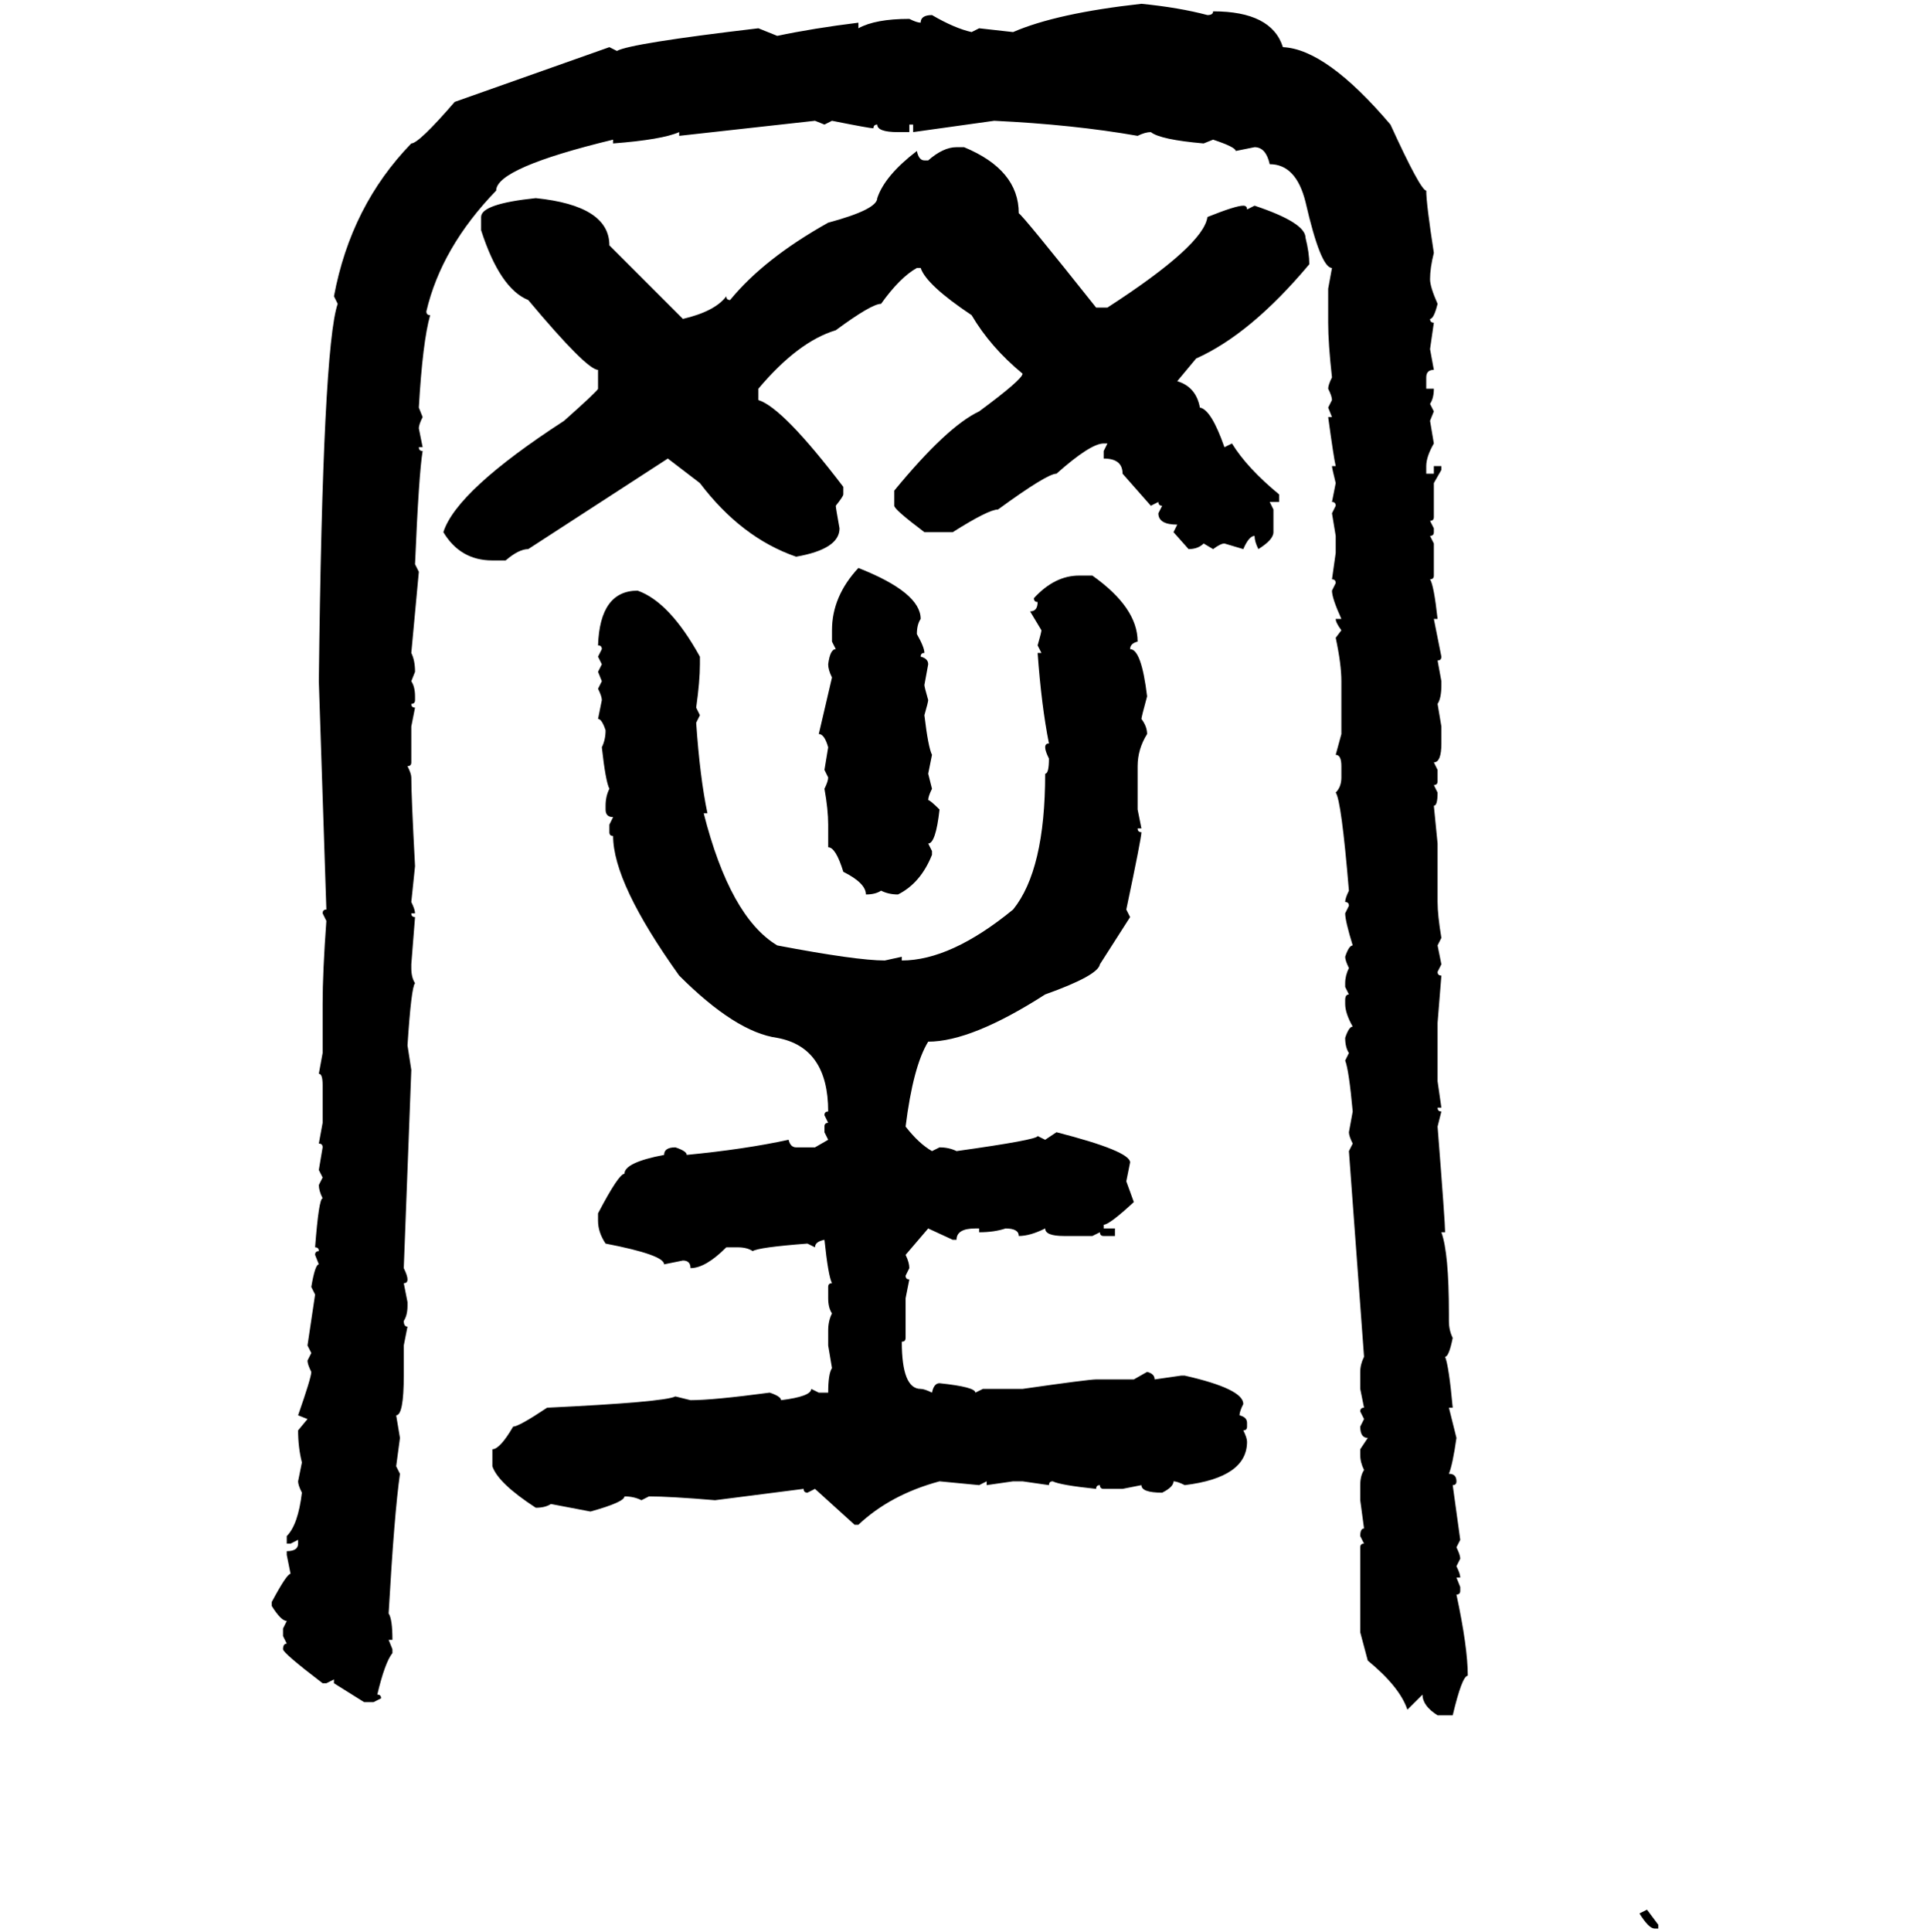 <svg xmlns="http://www.w3.org/2000/svg" xmlns:xlink="http://www.w3.org/1999/xlink" width="299.707" height="300"><path d="M177.25 0.59L177.25 0.59Q183.11 1.17 187.50 2.34L187.50 2.34Q188.38 2.34 188.38 1.76L188.38 1.76Q197.46 1.76 199.22 7.32L199.22 7.32Q205.96 7.62 215.92 19.34L215.92 19.34Q220.61 29.59 221.48 29.59L221.48 29.59Q221.48 31.64 222.66 39.26L222.66 39.26Q222.07 41.60 222.07 43.36L222.07 43.36Q222.07 44.53 223.24 47.17L223.24 47.17Q222.66 49.51 222.07 49.51L222.07 49.51Q222.07 50.10 222.66 50.10L222.66 50.10L222.07 54.20L222.66 57.42Q221.48 57.42 221.48 58.59L221.48 58.59L221.48 60.35L222.66 60.35Q222.66 61.82 222.07 62.70L222.07 62.70L222.66 63.87L222.07 65.33L222.66 68.85Q221.48 70.90 221.48 72.36L221.48 72.36L221.48 73.54L222.66 73.54L222.66 72.36L223.83 72.36L223.83 72.95L222.66 75L222.66 80.27Q222.66 80.86 222.07 80.86L222.07 80.86L222.66 82.03L222.66 82.62Q222.66 83.20 222.07 83.20L222.07 83.20L222.66 84.38L222.66 89.36Q222.66 89.94 222.07 89.94L222.07 89.94Q222.66 90.82 223.24 96.09L223.24 96.09L222.66 96.09L223.83 101.95Q223.83 102.54 223.24 102.54L223.24 102.54L223.83 105.76L223.83 106.35Q223.83 108.40 223.24 109.28L223.24 109.28L223.83 112.79L223.83 115.43Q223.83 118.36 222.66 118.36L222.66 118.36L223.24 119.53L223.24 121.29Q223.24 121.88 222.66 121.88L222.66 121.88L223.24 123.05Q223.24 125.10 222.66 125.10L222.66 125.10L223.24 130.96L223.24 140.04Q223.24 142.09 223.83 145.61L223.83 145.61L223.24 146.78L223.83 149.71L223.24 150.88Q223.24 151.46 223.83 151.46L223.83 151.46L223.24 158.79L223.24 167.87L223.83 171.97L223.24 171.97Q223.24 172.56 223.83 172.56L223.83 172.56L223.24 174.90Q224.41 189.84 224.41 191.31L224.41 191.31L223.83 191.31Q225 194.53 225 203.91L225 203.91L225 205.08Q225 206.54 225.59 207.71L225.59 207.71Q225 210.64 224.41 210.64L224.41 210.64Q225 212.11 225.59 218.55L225.59 218.55L225 218.55L226.17 223.24Q225.59 227.34 225 228.81L225 228.81Q226.17 228.81 226.17 229.98L226.17 229.98Q226.17 230.57 225.59 230.57L225.59 230.57L226.76 239.06L226.17 240.23Q226.76 241.41 226.76 241.99L226.76 241.99L226.17 243.16Q226.76 244.34 226.76 244.92L226.76 244.92L226.17 244.92L226.76 246.39L226.76 246.97Q226.76 247.56 226.17 247.56L226.17 247.56Q227.93 255.76 227.93 260.16L227.93 260.16Q227.05 260.16 225.59 266.31L225.59 266.31L223.24 266.31Q220.90 264.84 220.90 263.09L220.90 263.09L218.55 265.43Q217.38 261.91 212.40 257.81L212.40 257.81L211.23 253.42L211.23 240.23Q211.23 239.65 211.82 239.65L211.82 239.65L211.23 238.48Q211.23 237.30 211.82 237.30L211.82 237.30L211.23 232.91L211.23 230.57Q211.23 229.10 211.82 228.22L211.82 228.22Q211.23 227.05 211.23 225.88L211.23 225.88L211.23 225L212.40 223.24Q211.23 223.24 211.23 221.48L211.23 221.48L211.82 220.31L211.23 219.14Q211.23 218.55 211.82 218.55L211.82 218.55L211.23 215.63L211.23 212.99Q211.23 211.82 211.82 210.64L211.82 210.64L209.47 178.71L210.06 177.54Q209.47 176.37 209.47 175.78L209.47 175.78L210.06 172.56Q209.47 166.11 208.89 164.65L208.89 164.65L209.47 163.48Q208.89 162.60 208.89 161.13L208.89 161.13Q209.47 159.38 210.06 159.38L210.06 159.38Q208.89 157.32 208.89 155.86L208.89 155.86L208.89 155.27Q208.89 154.39 209.47 154.39L209.47 154.39L208.89 153.22L208.89 152.64Q208.89 151.46 209.47 150.29L209.47 150.29Q208.89 149.12 208.89 148.54L208.89 148.54Q209.47 146.78 210.06 146.78L210.06 146.78Q208.89 142.97 208.89 141.80L208.89 141.80L209.47 140.63Q209.47 140.04 208.89 140.04L208.89 140.04Q208.89 139.45 209.47 138.28L209.47 138.28Q208.30 124.22 207.42 123.05L207.42 123.05Q208.30 122.17 208.30 120.70L208.30 120.70L208.30 118.95Q208.30 117.19 207.42 117.19L207.42 117.19L208.30 113.96L208.30 105.76Q208.30 103.13 207.42 99.02L207.42 99.02L208.30 97.85Q207.42 96.68 207.42 96.09L207.42 96.09L208.30 96.09Q206.84 92.87 206.84 91.70L206.84 91.70L207.42 90.53Q207.42 89.94 206.84 89.94L206.84 89.94L207.42 85.84L207.42 83.20L206.84 79.69L207.42 78.52Q207.42 77.93 206.84 77.93L206.84 77.93L207.42 75Q206.84 72.66 206.84 72.36L206.84 72.36L207.42 72.36Q207.13 71.19 206.25 64.75L206.25 64.75L206.84 64.75L206.25 63.28L206.84 62.11Q206.84 61.52 206.25 60.35L206.25 60.35Q206.25 59.77 206.84 58.59L206.84 58.59Q206.25 53.32 206.25 50.10L206.25 50.10L206.25 44.82L206.84 41.60Q205.08 41.60 202.73 31.35L202.73 31.35Q201.27 25.49 197.17 25.49L197.17 25.49Q196.58 22.85 194.82 22.85L194.82 22.85L191.89 23.44Q191.89 22.85 188.38 21.68L188.38 21.68L186.91 22.27Q180.18 21.68 178.71 20.51L178.71 20.51Q177.83 20.51 176.66 21.09L176.66 21.09Q166.70 19.34 154.39 18.75L154.39 18.75L141.80 20.51L141.80 19.34L141.21 19.34L141.21 20.51L139.45 20.51Q136.23 20.51 136.23 19.34L136.23 19.34Q135.64 19.34 135.64 19.92L135.64 19.92Q135.06 19.92 129.20 18.75L129.20 18.75L128.03 19.34L126.56 18.75L105.47 21.09L105.47 20.51Q102.83 21.68 95.21 22.27L95.21 22.27L95.21 21.68Q77.05 26.07 77.05 29.59L77.05 29.59Q68.55 38.38 66.21 48.34L66.21 48.34Q66.21 48.93 66.80 48.93L66.80 48.93Q65.63 53.03 65.04 63.28L65.04 63.28L65.63 64.75Q65.04 65.92 65.04 66.50L65.04 66.50L65.63 69.43L65.04 69.43Q65.04 70.02 65.63 70.02L65.63 70.02Q65.04 73.54 64.45 87.60L64.45 87.60L65.04 88.77L63.87 101.37Q64.45 102.54 64.45 104.30L64.45 104.30L63.87 105.76Q64.45 106.64 64.45 108.11L64.45 108.11L64.45 108.69Q64.45 109.28 63.87 109.28L63.87 109.28Q63.87 109.86 64.45 109.86L64.45 109.86L63.87 112.79L63.87 118.36Q63.87 118.95 63.28 118.95L63.28 118.95Q63.87 120.12 63.87 120.70L63.87 120.70Q63.87 123.63 64.45 134.47L64.45 134.47L63.87 140.04Q64.45 141.21 64.45 141.80L64.45 141.80L63.87 141.80Q63.87 142.38 64.45 142.38L64.45 142.38L63.87 149.71L63.87 150.29Q63.87 151.76 64.45 152.64L64.45 152.64Q63.87 153.22 63.28 162.30L63.28 162.30L63.87 166.11L62.70 196.88Q63.28 198.05 63.28 198.63L63.28 198.63Q63.28 199.22 62.70 199.22L62.70 199.22L63.28 202.15L63.28 202.73Q63.28 204.20 62.70 205.08L62.70 205.08Q62.70 205.96 63.28 205.96L63.28 205.96L62.70 208.89L62.70 213.57Q62.70 219.73 61.52 219.73L61.52 219.73L62.11 223.24L61.52 227.64L62.11 228.81Q61.23 234.96 60.35 250.49L60.35 250.49Q60.94 251.37 60.94 254.59L60.94 254.59L60.35 254.59L60.94 256.05L60.94 256.64Q59.77 258.11 58.59 263.09L58.59 263.09Q59.18 263.09 59.18 263.67L59.18 263.67L58.01 264.26L56.54 264.26L51.86 261.33L51.86 260.74L50.68 261.33L50.10 261.33Q43.95 256.64 43.95 256.05L43.95 256.05Q43.95 255.18 44.53 255.18L44.53 255.18L43.95 254.00L43.95 252.83L44.53 251.66Q43.65 251.66 42.19 249.32L42.19 249.32L42.19 248.73Q44.53 244.34 45.12 244.34L45.12 244.34L44.53 241.41L44.53 240.82Q46.29 240.82 46.29 239.65L46.29 239.65L46.29 239.06L45.12 239.65L44.53 239.65L44.53 238.48Q46.29 236.72 46.88 231.74L46.88 231.74Q46.29 230.57 46.29 229.98L46.29 229.98L46.88 227.05Q46.29 224.71 46.29 222.07L46.29 222.07L47.75 220.31L46.29 219.73Q48.34 213.87 48.34 212.99L48.34 212.99Q47.75 211.82 47.75 211.23L47.75 211.23L48.34 210.06L47.75 208.89L48.93 200.98L48.34 199.80Q48.93 196.29 49.51 196.29L49.51 196.29L48.93 194.82Q48.93 194.24 49.51 194.24L49.51 194.24Q49.51 193.65 48.93 193.65L48.93 193.65Q49.51 186.04 50.10 186.04L50.10 186.04Q49.51 184.86 49.51 183.98L49.51 183.98L50.10 182.81L49.51 181.64L50.10 178.13Q50.10 177.54 49.51 177.54L49.51 177.54L50.10 174.32L50.10 168.46Q50.10 166.70 49.51 166.70L49.51 166.70L50.10 163.48L50.10 155.86Q50.10 150.88 50.68 142.97L50.68 142.97L50.10 141.80Q50.10 141.21 50.68 141.21L50.68 141.21L49.51 105.76Q50.10 53.91 52.44 47.17L52.44 47.17L51.86 46.00Q54.49 31.93 63.87 22.27L63.87 22.27Q65.04 22.27 70.61 15.82L70.61 15.82L94.63 7.32L95.80 7.91Q97.85 6.74 117.77 4.39L117.77 4.39L120.70 5.57Q126.27 4.39 133.30 3.52L133.30 3.52L133.30 4.39Q135.94 2.93 141.21 2.93L141.21 2.93Q142.38 3.52 142.97 3.52L142.97 3.52Q142.97 2.34 144.73 2.34L144.73 2.34Q148.24 4.39 150.88 4.98L150.88 4.98L152.05 4.39L157.32 4.98Q164.06 2.05 177.25 0.59ZM148.54 22.85L148.54 22.85L149.71 22.85Q158.20 26.37 158.20 33.11L158.20 33.11Q158.79 33.40 170.21 47.75L170.21 47.75L171.97 47.75Q186.91 38.09 187.50 33.69L187.50 33.69Q191.89 31.93 193.07 31.93L193.07 31.93Q193.65 31.93 193.65 32.52L193.65 32.52L194.82 31.93Q202.73 34.57 202.73 36.91L202.73 36.91Q203.32 39.26 203.32 41.02L203.32 41.02Q194.24 51.86 185.74 55.66L185.74 55.66L182.81 59.18Q185.74 60.06 186.33 63.28L186.33 63.28Q188.09 63.57 190.14 69.43L190.14 69.43L191.31 68.85Q193.65 72.66 198.63 76.76L198.63 76.76L198.63 77.93L197.17 77.93L197.75 79.10L197.75 82.62Q197.75 83.79 195.41 85.25L195.41 85.25Q194.82 84.08 194.82 83.20L194.82 83.20Q193.95 83.20 193.07 85.25L193.07 85.25L190.14 84.38Q189.55 84.38 188.38 85.25L188.38 85.25L186.91 84.38Q186.04 85.25 184.57 85.25L184.57 85.25L182.23 82.62L182.81 81.45Q179.88 81.45 179.88 79.69L179.88 79.69L180.47 78.52Q179.88 78.52 179.88 77.93L179.88 77.93L178.71 78.52L174.32 73.54Q174.32 71.19 171.39 71.19L171.39 71.19L171.39 70.02L171.97 68.85L171.39 68.85Q169.34 68.85 164.06 73.54L164.06 73.54Q162.60 73.54 154.98 79.10L154.98 79.10Q153.52 79.10 147.95 82.62L147.95 82.62L143.55 82.62Q138.87 79.10 138.87 78.52L138.87 78.52L138.87 76.17Q147.07 66.21 152.05 63.87L152.05 63.87Q158.79 58.89 158.79 58.01L158.79 58.01Q153.81 53.91 150.88 48.93L150.88 48.93Q143.85 44.24 142.97 41.60L142.97 41.60L142.38 41.60Q139.75 43.07 136.82 47.17L136.82 47.17Q135.35 47.17 129.79 51.27L129.79 51.27Q123.93 53.03 117.77 60.35L117.77 60.35L117.77 62.11Q121.58 63.28 130.96 75.59L130.96 75.59L130.96 76.76Q130.96 77.05 129.79 78.52L129.79 78.52Q129.79 78.81 130.37 82.03L130.37 82.03Q130.37 85.25 123.63 86.43L123.63 86.43Q115.14 83.50 108.69 75L108.69 75L103.71 71.19L82.03 85.25Q80.57 85.25 78.52 87.01L78.52 87.01L76.46 87.01Q71.48 87.01 68.85 82.62L68.85 82.62Q70.90 76.17 87.60 65.33L87.60 65.33Q92.87 60.64 92.87 60.35L92.87 60.35L92.87 57.42Q91.11 57.42 82.03 46.58L82.03 46.58Q77.64 44.82 74.71 35.74L74.71 35.74L74.71 33.69Q74.71 31.64 83.20 30.76L83.20 30.76Q94.63 31.93 94.63 38.09L94.63 38.09L106.05 49.51Q111.04 48.34 112.79 46.00L112.79 46.00Q112.79 46.58 113.38 46.58L113.38 46.58Q118.65 40.14 128.61 34.57L128.61 34.57Q136.23 32.52 136.23 30.76L136.23 30.76Q137.40 27.25 142.38 23.44L142.38 23.44Q142.68 24.90 143.55 24.90L143.55 24.90L144.14 24.90Q146.48 22.85 148.54 22.85ZM133.30 88.18L133.30 88.18Q142.97 91.99 142.97 96.09L142.97 96.09Q142.38 96.97 142.38 98.44L142.38 98.44Q143.55 100.49 143.55 101.37L143.55 101.37Q142.97 101.37 142.97 101.95L142.97 101.95Q144.14 102.25 144.14 103.13L144.14 103.13L143.55 106.35Q143.55 106.64 144.14 108.69L144.14 108.69Q144.14 108.98 143.55 111.04L143.55 111.04Q144.14 116.02 144.73 117.19L144.73 117.19L144.14 120.12L144.73 122.46Q144.14 123.63 144.14 124.22L144.14 124.22Q144.43 124.22 145.90 125.68L145.90 125.68Q145.31 130.96 144.14 130.96L144.14 130.96L144.73 132.13L144.73 132.71Q142.97 137.11 139.45 138.87L139.45 138.87Q137.99 138.87 136.82 138.28L136.82 138.28Q135.94 138.87 134.47 138.87L134.47 138.87Q134.47 137.11 130.96 135.35L130.96 135.35Q129.79 131.54 128.61 131.54L128.61 131.54L128.61 128.03Q128.61 125.68 128.03 122.46L128.03 122.46Q128.61 121.29 128.61 120.70L128.61 120.70L128.03 119.53L128.61 116.02Q128.03 113.96 127.15 113.96L127.15 113.96L129.20 105.18Q128.61 104.00 128.61 103.13L128.61 103.13Q128.91 100.78 129.79 100.78L129.79 100.78L129.20 99.61L129.20 97.85Q129.20 92.58 133.30 88.18ZM167.58 89.36L167.58 89.36L169.63 89.36Q176.66 94.34 176.66 99.61L176.66 99.61Q175.49 99.90 175.49 100.78L175.49 100.78Q177.25 100.78 178.13 108.11L178.13 108.11Q177.25 111.33 177.25 111.62L177.25 111.62Q178.13 112.79 178.13 113.96L178.13 113.96Q176.66 116.31 176.66 118.95L176.66 118.95L176.66 125.68L177.25 128.61L176.66 128.61Q176.66 129.20 177.25 129.20L177.25 129.20Q177.25 130.08 174.90 141.21L174.90 141.21L175.49 142.38L170.80 149.71Q170.51 151.46 162.30 154.39L162.30 154.39Q150.88 161.72 144.14 161.72L144.14 161.72Q141.80 165.53 140.63 174.90L140.63 174.90Q142.68 177.54 144.73 178.71L144.73 178.71L145.90 178.13Q147.36 178.13 148.54 178.71L148.54 178.71Q161.13 176.95 161.13 176.37L161.13 176.37L162.30 176.95L164.06 175.78Q175.49 178.71 175.49 180.47L175.49 180.47L174.90 183.40L176.07 186.62Q172.27 190.14 171.39 190.14L171.39 190.14L171.39 190.72L173.14 190.72L173.14 191.89L171.39 191.89Q170.80 191.89 170.80 191.31L170.80 191.31L169.63 191.89L165.23 191.89Q162.30 191.89 162.30 190.72L162.30 190.72Q159.96 191.89 158.20 191.89L158.20 191.89Q158.20 190.72 156.15 190.72L156.15 190.72Q154.39 191.31 152.05 191.31L152.05 191.31L152.05 190.72L151.46 190.72Q148.54 190.72 148.54 192.48L148.54 192.48L147.95 192.48L144.14 190.72L140.63 194.82Q141.21 196.00 141.21 196.88L141.21 196.88L140.63 198.05Q140.63 198.63 141.21 198.63L141.21 198.63L140.63 201.56L140.63 207.71Q140.63 208.30 140.04 208.30L140.04 208.30Q140.04 215.63 142.97 215.63L142.97 215.63Q143.55 215.63 144.73 216.21L144.73 216.21Q145.02 214.75 145.90 214.75L145.90 214.75Q151.46 215.33 151.46 216.21L151.46 216.21L152.64 215.63L158.79 215.63Q169.04 214.16 170.21 214.16L170.21 214.16L176.07 214.16L178.13 212.99Q179.30 213.28 179.30 214.16L179.30 214.16L183.40 213.57L183.98 213.57Q193.07 215.63 193.07 217.97L193.07 217.97Q192.48 219.14 192.48 219.73L192.48 219.73Q193.65 220.02 193.65 220.90L193.65 220.90L193.65 221.48Q193.65 222.07 193.07 222.07L193.07 222.07Q193.65 223.24 193.65 223.83L193.65 223.83Q193.65 229.39 183.98 230.57L183.98 230.57Q182.81 229.98 182.23 229.98L182.23 229.98Q182.23 230.86 180.47 231.74L180.47 231.74Q177.25 231.74 177.25 230.57L177.25 230.57L174.32 231.15L171.39 231.15Q170.80 231.15 170.80 230.57L170.80 230.57Q170.21 230.57 170.21 231.15L170.21 231.15Q164.65 230.57 163.48 229.98L163.48 229.98Q162.89 229.98 162.89 230.57L162.89 230.57L158.79 229.98L157.32 229.98L153.22 230.57L153.22 229.98L152.05 230.57L145.90 229.98Q138.28 232.03 133.30 236.72L133.30 236.72L132.71 236.72L126.56 231.15L125.39 231.74Q124.80 231.74 124.80 231.15L124.80 231.15L111.04 232.91Q104.00 232.32 100.78 232.32L100.78 232.32L99.61 232.91Q98.44 232.32 96.97 232.32L96.97 232.32Q96.97 233.20 91.70 234.67L91.70 234.67L85.55 233.50Q84.67 234.08 83.20 234.08L83.20 234.08Q77.34 230.27 76.46 227.64L76.46 227.64L76.46 225Q77.64 225 79.69 221.48L79.69 221.48Q80.57 221.48 84.96 218.55L84.96 218.55Q103.13 217.68 104.88 216.80L104.88 216.80L107.23 217.38Q110.74 217.38 119.53 216.21L119.53 216.21Q121.29 216.80 121.29 217.38L121.29 217.38Q125.98 216.80 125.98 215.63L125.98 215.63L127.15 216.21L128.61 216.21Q128.61 213.28 129.20 212.40L129.20 212.40L128.61 208.89L128.61 206.54Q128.61 205.08 129.20 203.91L129.20 203.91Q128.61 203.03 128.61 201.56L128.61 201.56L128.61 199.80Q128.61 199.22 129.20 199.22L129.20 199.22Q128.61 198.05 128.03 192.48L128.03 192.48Q126.56 192.77 126.56 193.65L126.56 193.65L125.39 193.07Q117.77 193.65 116.89 194.24L116.89 194.24Q116.02 193.65 114.55 193.65L114.55 193.65L112.79 193.65Q109.57 196.88 107.23 196.88L107.23 196.88Q107.23 195.70 106.05 195.70L106.05 195.70L103.13 196.29Q103.13 194.82 94.04 193.07L94.04 193.07Q92.87 191.31 92.87 189.55L92.87 189.55L92.87 188.38Q96.09 182.23 96.97 182.23L96.97 182.23Q96.97 180.47 103.13 179.30L103.13 179.30Q103.13 178.13 104.88 178.13L104.88 178.13Q106.64 178.71 106.64 179.30L106.64 179.30Q115.72 178.42 122.46 176.95L122.46 176.95Q122.75 178.13 123.63 178.13L123.63 178.13L126.56 178.13L128.61 176.95L128.03 175.78L128.03 174.90Q128.03 174.32 128.61 174.32L128.61 174.32L128.03 173.14Q128.03 172.56 128.61 172.56L128.61 172.56Q128.61 162.60 120.70 161.13L120.70 161.13Q114.26 160.25 105.47 151.46L105.47 151.46Q95.21 137.11 95.21 129.79L95.21 129.79Q94.63 129.79 94.63 129.20L94.63 129.20L94.63 128.03L95.21 126.86Q94.04 126.86 94.04 125.68L94.04 125.68L94.04 125.10Q94.04 123.63 94.63 122.46L94.63 122.46Q94.04 121.29 93.46 116.02L93.46 116.02Q94.04 114.84 94.04 113.38L94.04 113.38Q93.46 111.62 92.87 111.62L92.87 111.62L93.46 108.69Q93.46 108.11 92.87 106.93L92.87 106.93L93.46 105.76L92.87 104.30L93.46 103.13L92.87 101.95L93.46 100.78Q93.46 100.20 92.87 100.20L92.87 100.20Q93.16 91.70 99.02 91.70L99.02 91.70Q104.00 93.46 108.69 101.95L108.69 101.95L108.69 103.13Q108.69 105.76 108.11 109.86L108.11 109.86L108.69 111.04L108.11 112.21Q108.69 120.70 109.86 126.27L109.86 126.27L109.28 126.27Q113.38 142.38 120.70 146.78L120.70 146.78Q133.01 149.12 137.40 149.12L137.40 149.12L140.04 148.54L140.04 149.12Q147.66 149.12 157.32 141.21L157.32 141.21Q162.30 135.06 162.30 120.12L162.30 120.12Q162.89 120.12 162.89 117.77L162.89 117.77Q162.30 116.60 162.30 116.02L162.30 116.02Q162.30 115.43 162.89 115.43L162.89 115.43Q161.72 109.57 161.13 101.37L161.13 101.37L161.72 101.37L161.13 100.20Q161.72 98.14 161.72 97.85L161.72 97.85L159.96 94.92Q161.13 94.92 161.13 93.46L161.13 93.46Q160.55 93.46 160.55 92.87L160.55 92.87Q163.77 89.36 167.58 89.36ZM254.59 297.07L255.76 296.48L257.52 298.83L257.52 299.41L256.93 299.41Q256.05 299.41 254.59 297.07L254.59 297.07Z"/></svg>